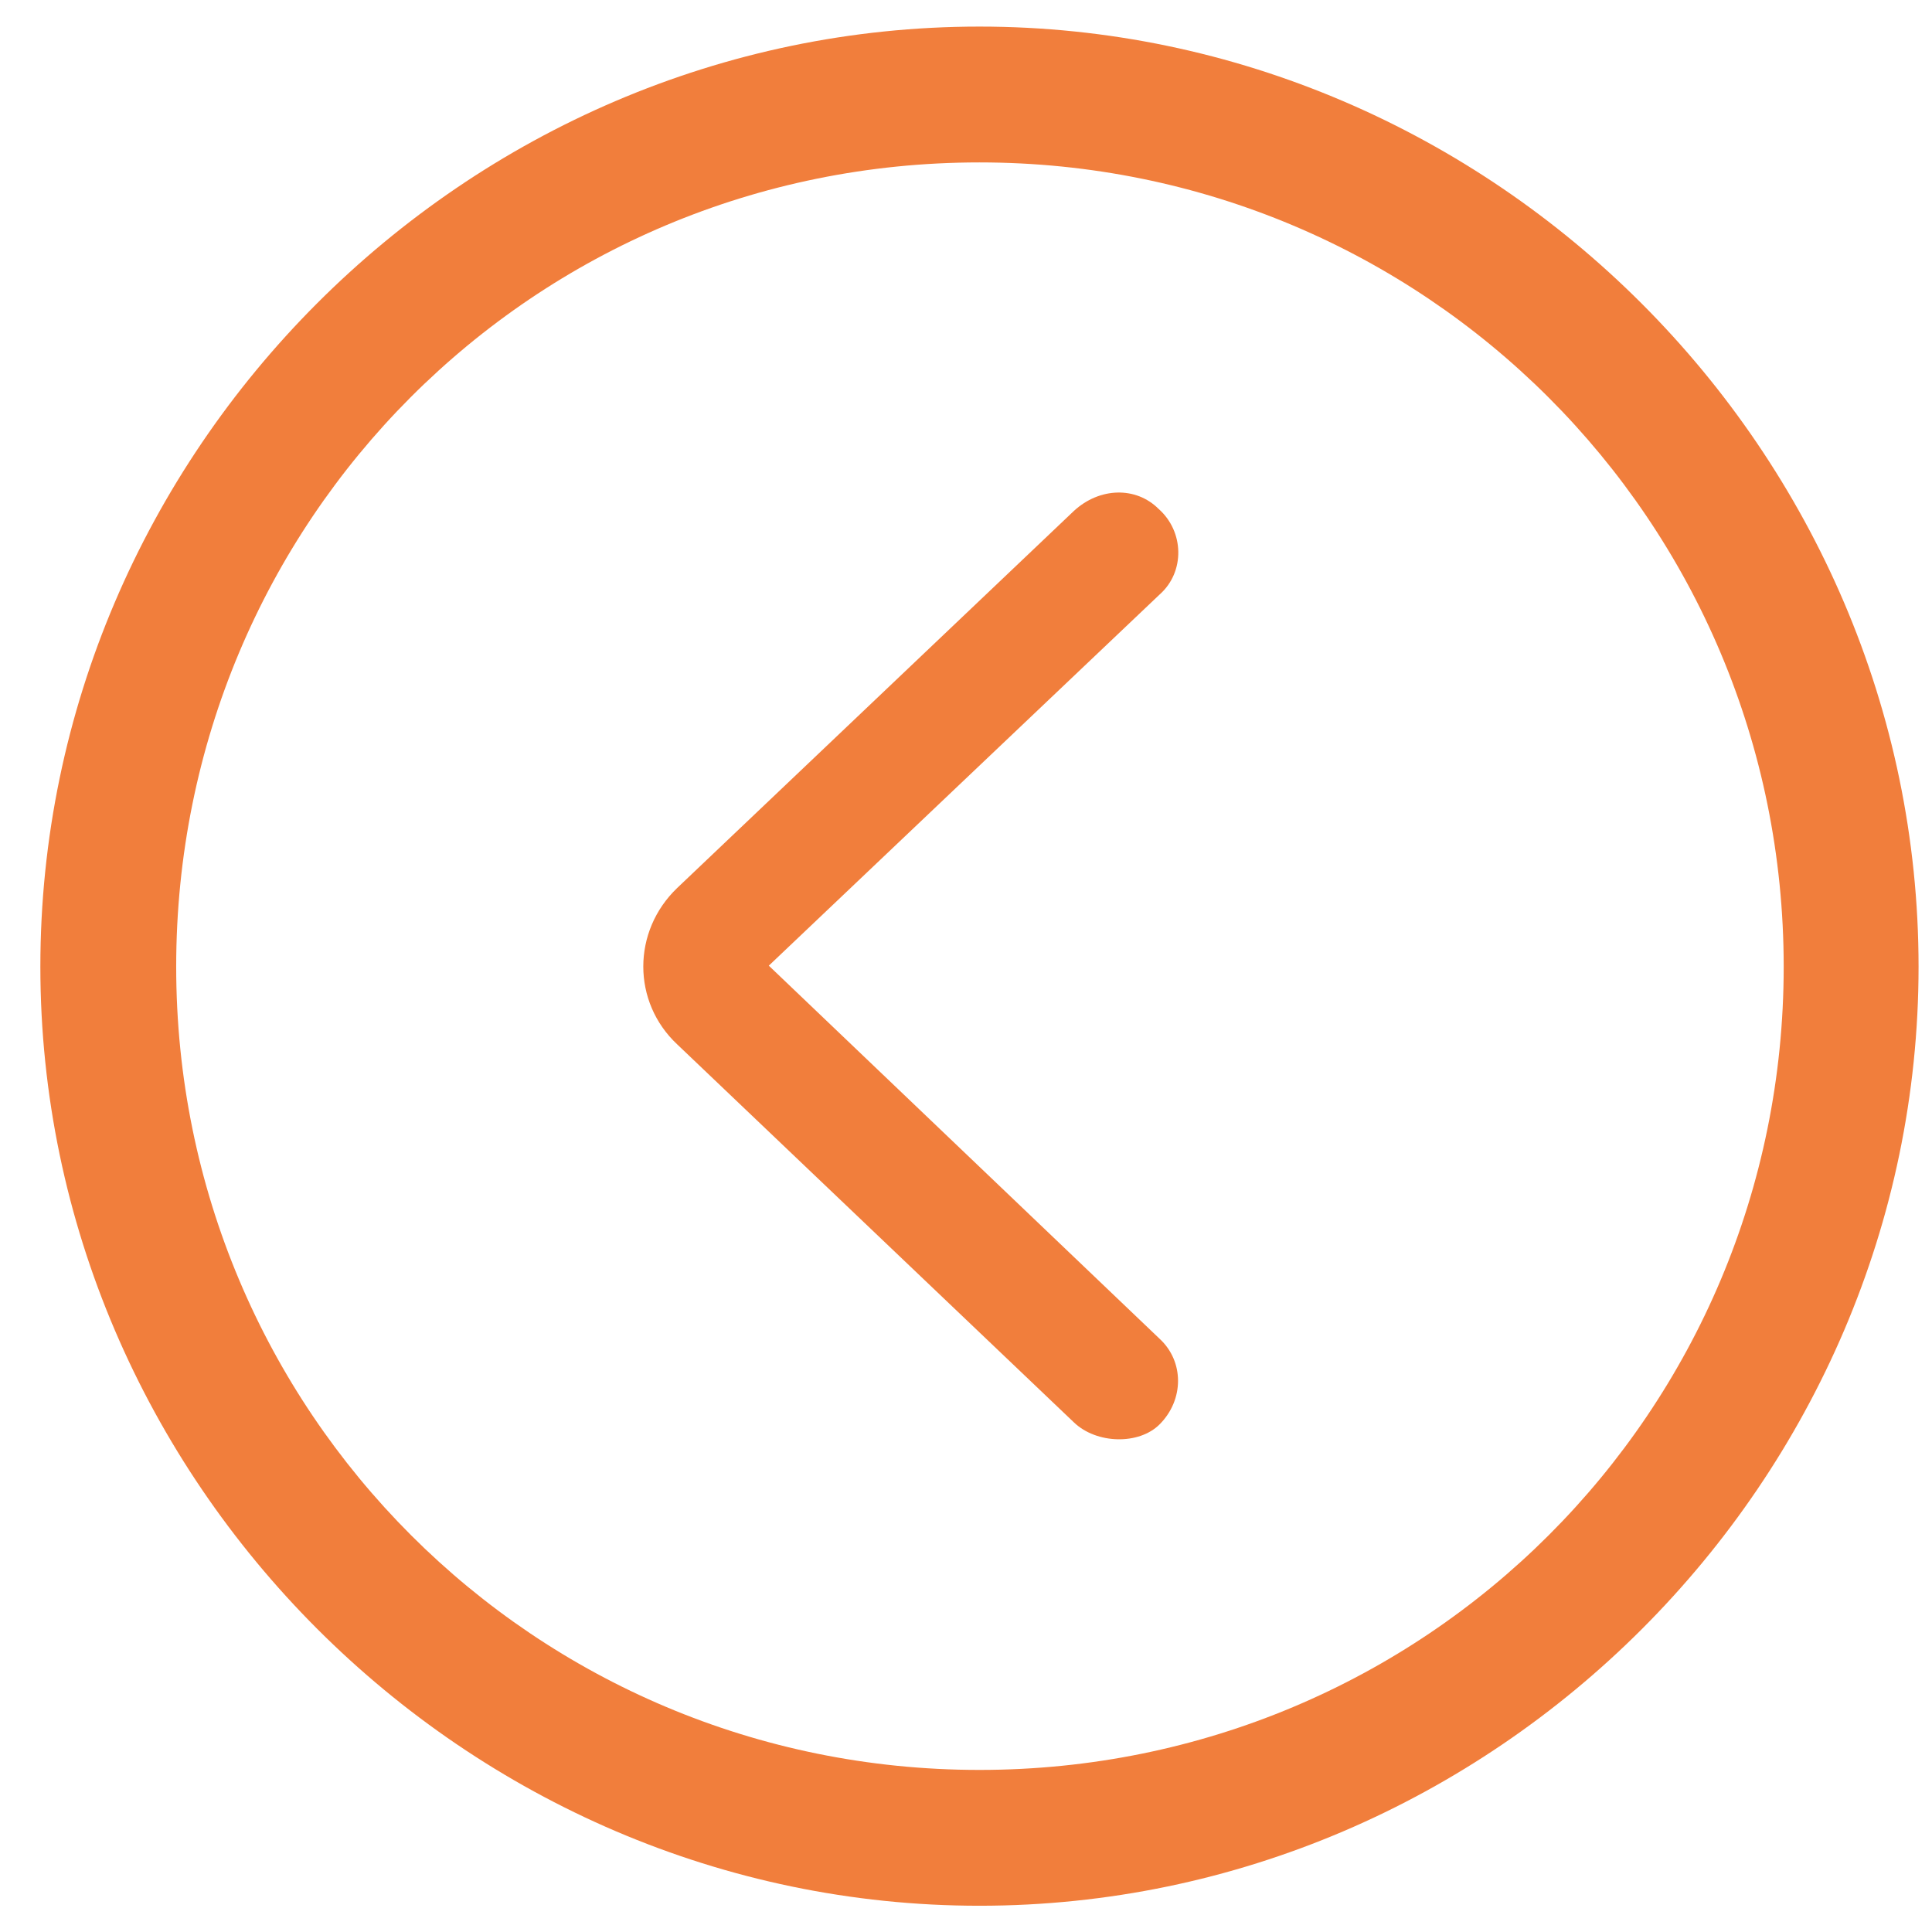 <?xml version="1.0" encoding="UTF-8"?> <svg xmlns="http://www.w3.org/2000/svg" width="46" height="46" viewBox="0 0 46 46" fill="none"> <path d="M23.32 45.375C35.578 45.375 45.68 35.25 45.68 23.016C45.68 10.758 35.555 0.633 23.32 0.633C11.062 0.633 0.961 10.758 0.961 23.016C0.961 35.25 11.086 45.375 23.32 45.375ZM23.32 42.141C12.727 42.141 4.195 33.609 4.195 23.016C4.195 12.398 12.703 3.867 23.32 3.867C33.914 3.867 42.469 12.398 42.469 23.016C42.469 33.609 33.938 42.141 23.32 42.141ZM27.609 33.914C28.195 33.328 28.195 32.414 27.609 31.875L18.305 22.992L27.609 14.156C28.219 13.617 28.195 12.656 27.586 12.117C27.047 11.578 26.18 11.602 25.57 12.164L16.125 21.141C15.047 22.172 15.047 23.859 16.125 24.867L25.57 33.867C26.109 34.383 27.117 34.406 27.609 33.914Z" fill="#F17E3C"></path> </svg> 
